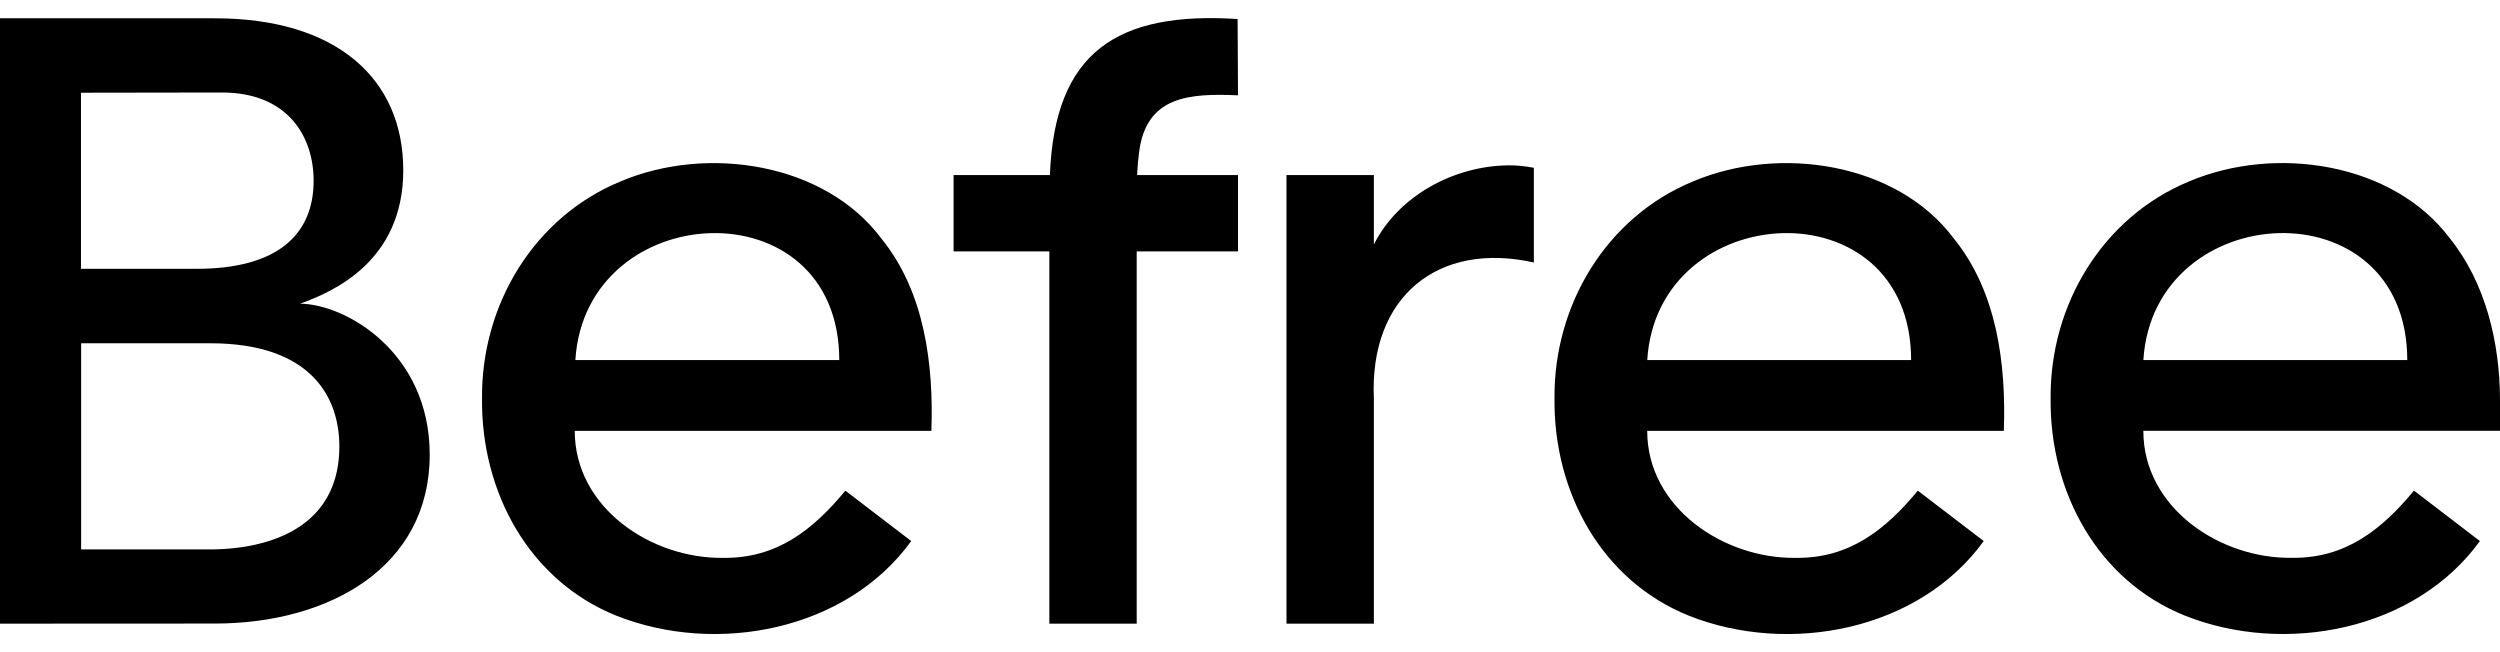 <svg width="69" height="18" viewBox="0 0 69 18" fill="none" xmlns="http://www.w3.org/2000/svg">
<path d="M24.326 6.584C22.768 4.497 19.525 3.995 17.133 5.005C14.738 5.989 13.28 8.414 13.304 11C13.277 13.571 14.595 16.023 17.017 16.995C19.775 18.088 23.363 17.406 25.15 14.933L23.333 13.543C22.433 14.627 21.442 15.412 19.971 15.397C17.986 15.429 15.863 14.021 15.863 11.892H25.706C25.772 10.054 25.518 8.05 24.326 6.584ZM15.88 9.937C16.159 5.449 23.159 5.085 23.164 9.937H15.88ZM31.438 4.21C31.628 2.642 32.838 2.573 34.169 2.631L34.158 0.525C30.842 0.313 29.108 1.424 28.977 4.832H26.319V6.939H28.962V17.214H31.373V6.938H34.169V4.831H31.384C31.394 4.607 31.413 4.4 31.438 4.21ZM53.926 6.584C52.369 4.497 49.126 3.995 46.733 5.005C44.339 5.989 42.88 8.414 42.904 11C42.877 13.571 44.195 16.023 46.618 16.995C49.375 18.089 52.964 17.406 54.751 14.933L52.932 13.543C52.033 14.627 51.041 15.412 49.571 15.397C47.587 15.429 45.463 14.021 45.463 11.892H55.306C55.372 10.054 55.118 8.05 53.926 6.584ZM45.464 9.937C45.742 5.449 52.742 5.085 52.747 9.937H45.464ZM69 11.025C68.994 9.465 68.608 7.814 67.62 6.584C66.062 4.496 62.819 3.994 60.427 5.004C58.033 5.989 56.574 8.413 56.597 11C56.57 13.57 57.888 16.023 60.31 16.994C63.069 18.088 66.657 17.405 68.445 14.933L66.626 13.541C65.726 14.626 64.734 15.411 63.264 15.396C61.28 15.429 59.156 14.021 59.156 11.891H69V11.025ZM59.157 9.937C59.436 5.449 66.436 5.084 66.441 9.937H59.157ZM41.624 4.564C40.138 4.578 38.591 5.402 37.919 6.75V4.831H35.507V17.213H37.919V11.018C37.785 8.179 39.701 6.654 42.334 7.245V4.631C42.101 4.585 41.863 4.562 41.625 4.563L41.624 4.564ZM8.282 8.383C9.177 8.058 11.13 7.226 11.13 4.698C11.13 2.171 9.287 0.504 5.93 0.505L0 0.504V17.213L5.93 17.21C9.067 17.21 11.86 15.666 11.86 12.548C11.86 9.724 9.538 8.39 8.282 8.382V8.383ZM2.237 2.559L6.124 2.553C7.956 2.553 8.656 3.781 8.656 4.987C8.656 6.503 7.623 7.419 5.431 7.419H2.235V2.56L2.237 2.559ZM5.803 15.164H2.239V9.474H5.802C8.623 9.474 9.366 11.001 9.366 12.319C9.366 15.028 6.569 15.164 5.803 15.164Z" fill="black"/>
</svg>
